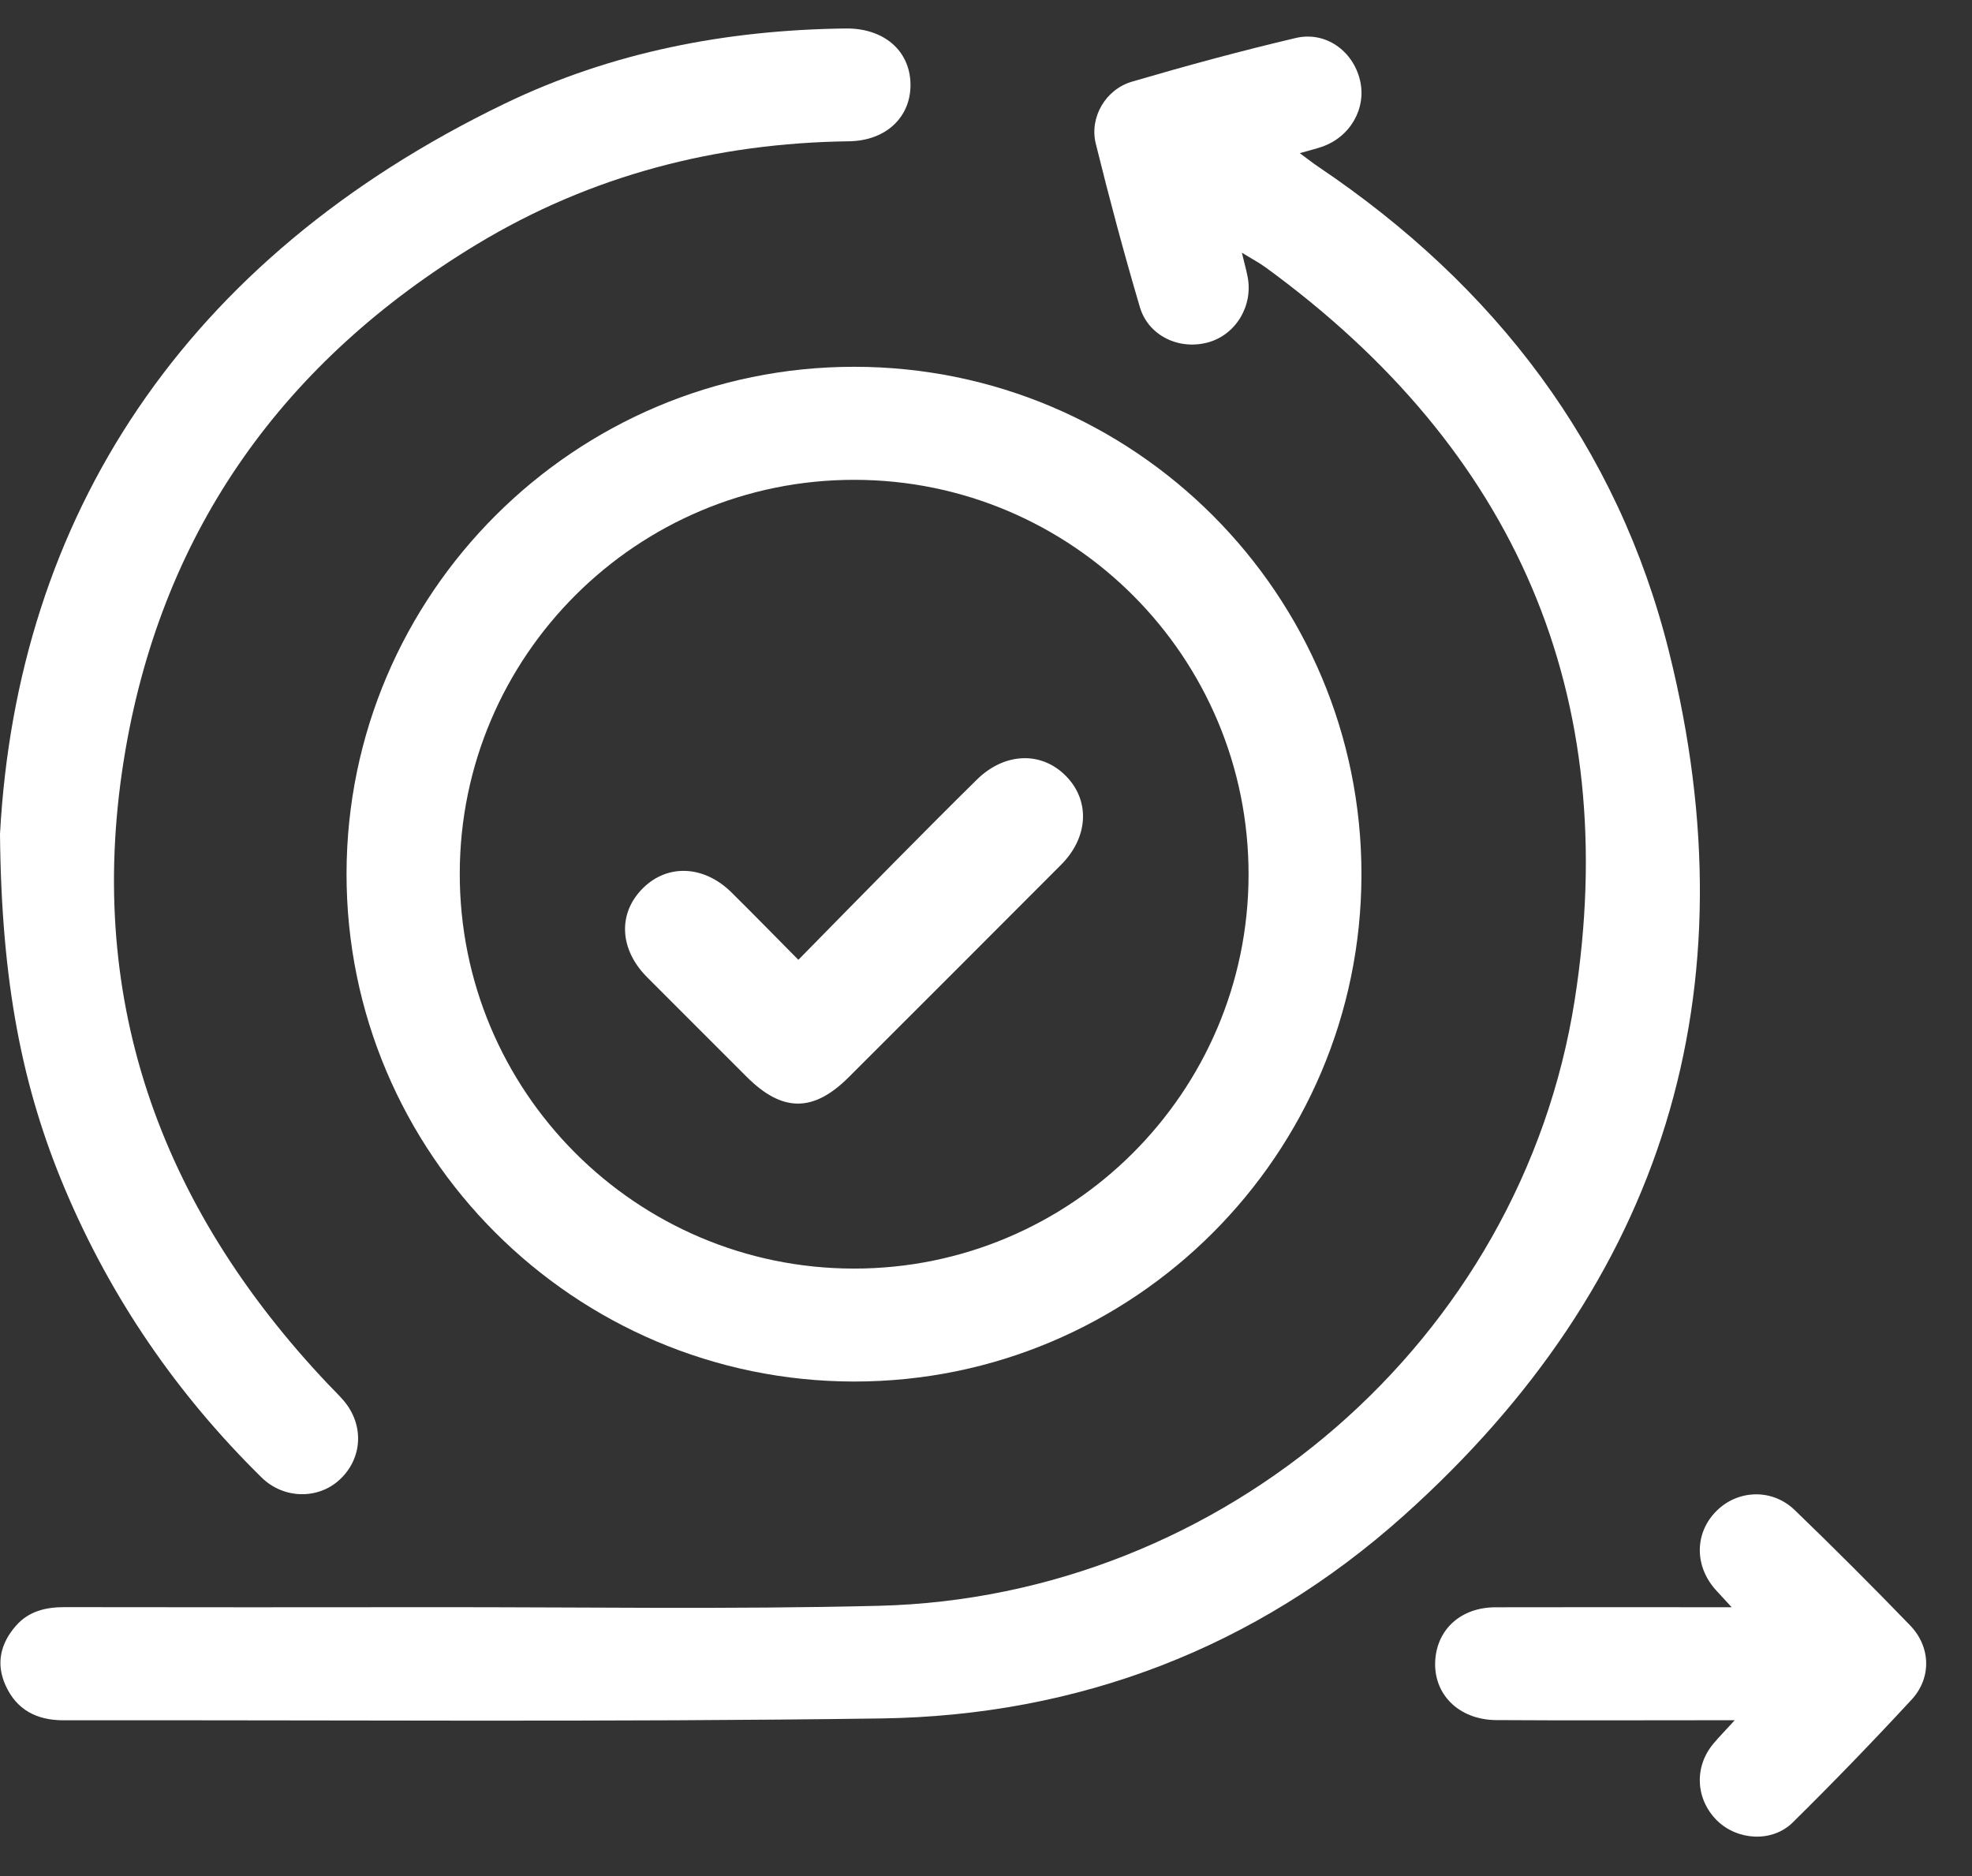 <svg width="41" height="39" viewBox="0 0 41 39" fill="none" xmlns="http://www.w3.org/2000/svg">
<rect x="0" y="0" width="41" height="39" fill="#333333" stroke="none"/>
<path d="M25.82 5.254C25.872 5.467 25.909 5.603 25.937 5.742C26.062 6.35 25.698 6.958 25.116 7.118C24.516 7.282 23.877 6.984 23.699 6.384C23.367 5.259 23.063 4.124 22.782 2.984C22.648 2.44 22.985 1.858 23.537 1.697C24.663 1.367 25.797 1.059 26.939 0.79C27.558 0.644 28.126 1.055 28.274 1.66C28.419 2.247 28.074 2.852 27.478 3.053C27.353 3.095 27.224 3.127 27.024 3.184C27.179 3.298 27.292 3.388 27.411 3.468C31.081 5.937 33.635 9.267 34.703 13.558C36.456 20.606 34.603 26.659 29.18 31.512C26.112 34.257 22.427 35.667 18.312 35.724C12.648 35.802 6.982 35.755 1.317 35.762C0.767 35.762 0.345 35.548 0.115 35.035C-0.089 34.582 0.011 34.166 0.328 33.801C0.595 33.493 0.951 33.409 1.347 33.41C3.897 33.414 6.447 33.414 8.997 33.411C12.09 33.408 15.184 33.459 18.276 33.382C25.437 33.203 31.63 27.864 32.74 20.788C33.735 14.441 31.512 9.349 26.318 5.562C26.18 5.461 26.027 5.381 25.82 5.254Z" fill="white"/>
<path d="M17.756 7.625C23.584 7.624 28.313 12.358 28.306 18.186C28.299 24 23.572 28.722 17.76 28.72C11.934 28.717 7.197 23.977 7.205 18.158C7.213 12.352 11.947 7.625 17.756 7.625ZM17.753 26.372C22.271 26.375 25.949 22.71 25.959 18.194C25.969 13.661 22.297 9.978 17.764 9.975C13.243 9.971 9.567 13.635 9.559 18.151C9.55 22.686 13.22 26.368 17.753 26.372Z" fill="white"/>
<path d="M0 17.341C0.354 10.771 3.797 5.383 10.496 2.153C12.722 1.079 15.112 0.622 17.583 0.592C18.37 0.583 18.918 1.047 18.93 1.746C18.941 2.43 18.425 2.927 17.65 2.937C14.886 2.974 12.291 3.644 9.924 5.073C5.93 7.485 3.405 10.973 2.609 15.588C1.731 20.685 3.3 25.055 6.821 28.775C6.928 28.887 7.04 28.995 7.141 29.112C7.575 29.617 7.541 30.315 7.064 30.758C6.614 31.176 5.896 31.165 5.438 30.714C3.678 28.983 2.307 26.987 1.347 24.71C0.467 22.62 0.029 20.441 0 17.341Z" fill="white"/>
<path d="M36.067 35.761H35.598C34.101 35.761 32.605 35.768 31.108 35.758C30.317 35.752 29.785 35.205 29.842 34.493C29.894 33.851 30.388 33.416 31.09 33.413C32.564 33.409 34.038 33.412 35.513 33.412H36.003C35.844 33.239 35.758 33.147 35.674 33.054C35.223 32.553 35.231 31.863 35.691 31.407C36.135 30.967 36.846 30.941 37.313 31.391C38.127 32.176 38.927 32.976 39.713 33.789C40.142 34.233 40.164 34.877 39.746 35.331C38.941 36.201 38.116 37.055 37.272 37.887C36.844 38.309 36.12 38.26 35.7 37.847C35.254 37.407 35.218 36.733 35.621 36.251C35.741 36.108 35.871 35.975 36.067 35.761Z" fill="white"/>
<path d="M16.599 19.953C17.305 19.235 17.97 18.555 18.64 17.878C19.193 17.319 19.748 16.761 20.308 16.209C20.886 15.639 21.656 15.612 22.167 16.137C22.669 16.651 22.628 17.408 22.063 17.975C20.591 19.45 19.119 20.924 17.643 22.396C16.907 23.13 16.26 23.123 15.521 22.382C14.832 21.692 14.14 21.004 13.452 20.313C12.872 19.729 12.842 18.977 13.375 18.456C13.888 17.954 14.642 17.991 15.21 18.554C15.658 18.997 16.099 19.448 16.599 19.953Z" fill="white"/>
</svg>
